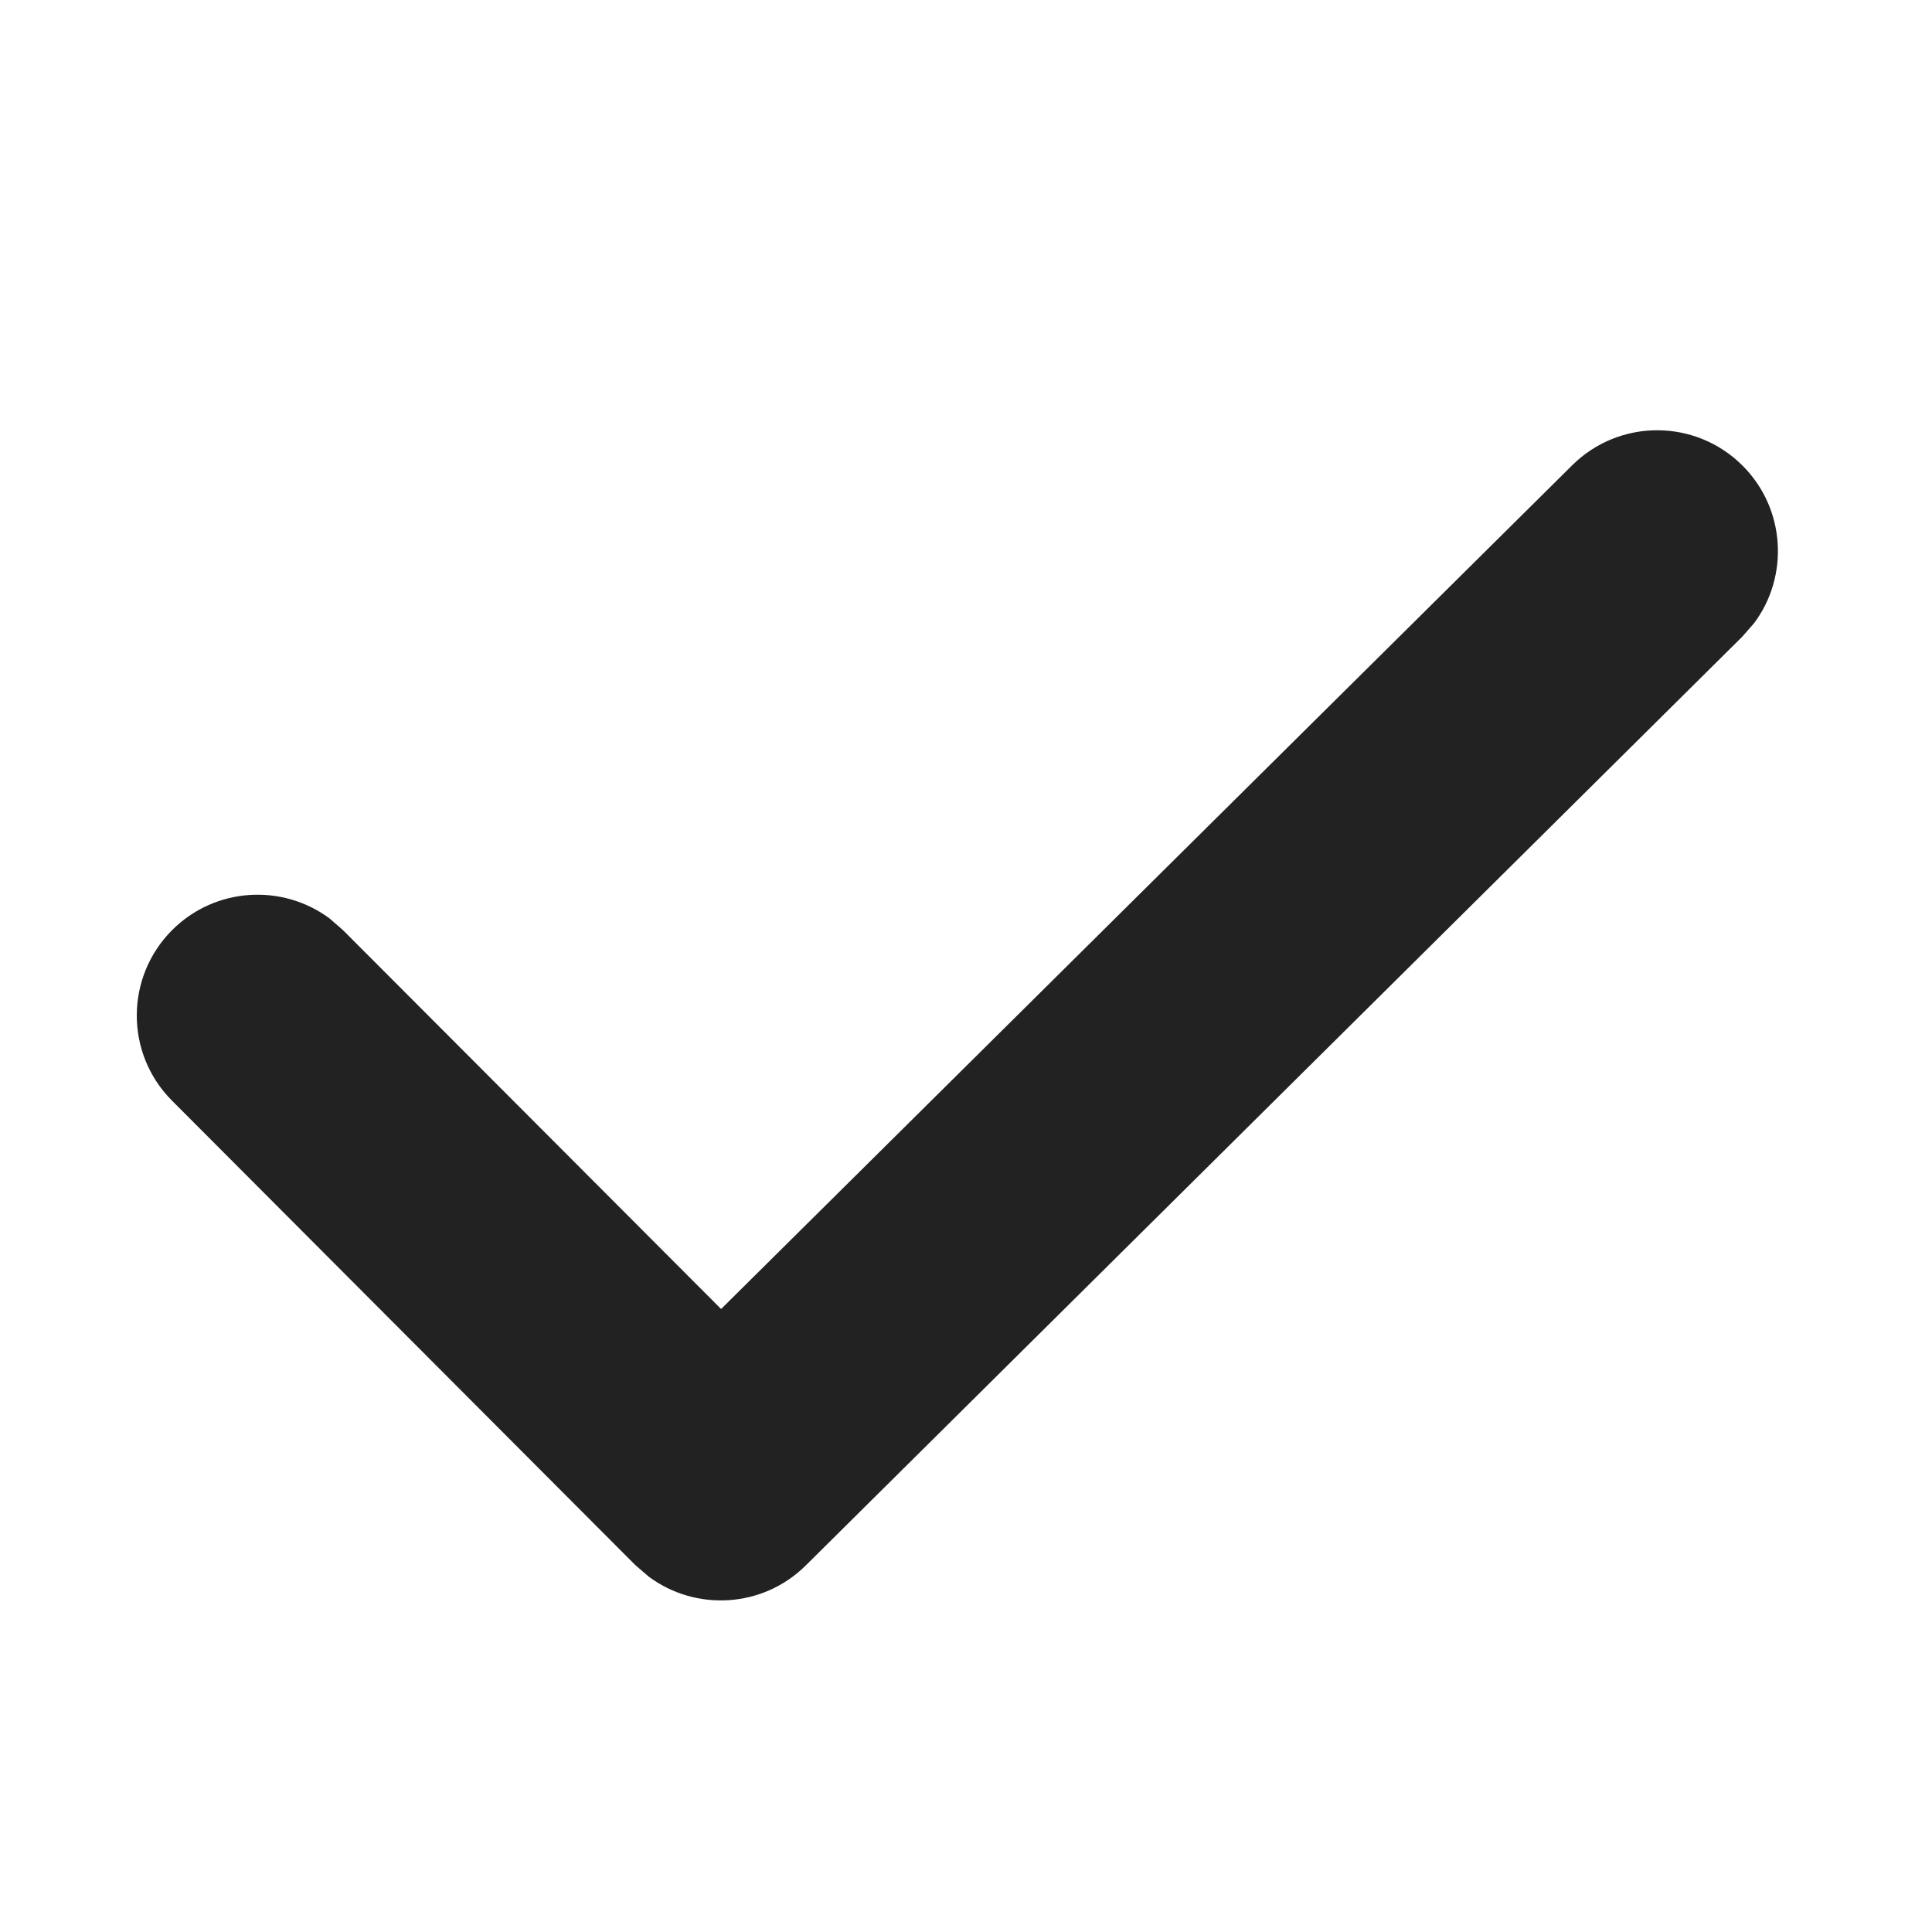 <svg class="_3X7LrTW6" alt="" xmlns="http://www.w3.org/2000/svg" version="1.1" viewBox="0 0 1024 1024" width="1em" height="1em" fill="#222222"><path d="M833.3 246.6c25.1-24.9 65.6-24.7 90.5 0.4 22.6 22.8 24.5 58.4 5.9 83.3l-6.3 7.2-496.3 492.2c-22.8 22.6-58.2 24.5-83.2 6l-7.2-6.2-245.5-246.1c-25-25-24.9-65.5 0.1-90.5 22.8-22.7 58.3-24.7 83.4-6.1l7.1 6.2 200.4 200.8 451.1-447.2z"></path></svg>